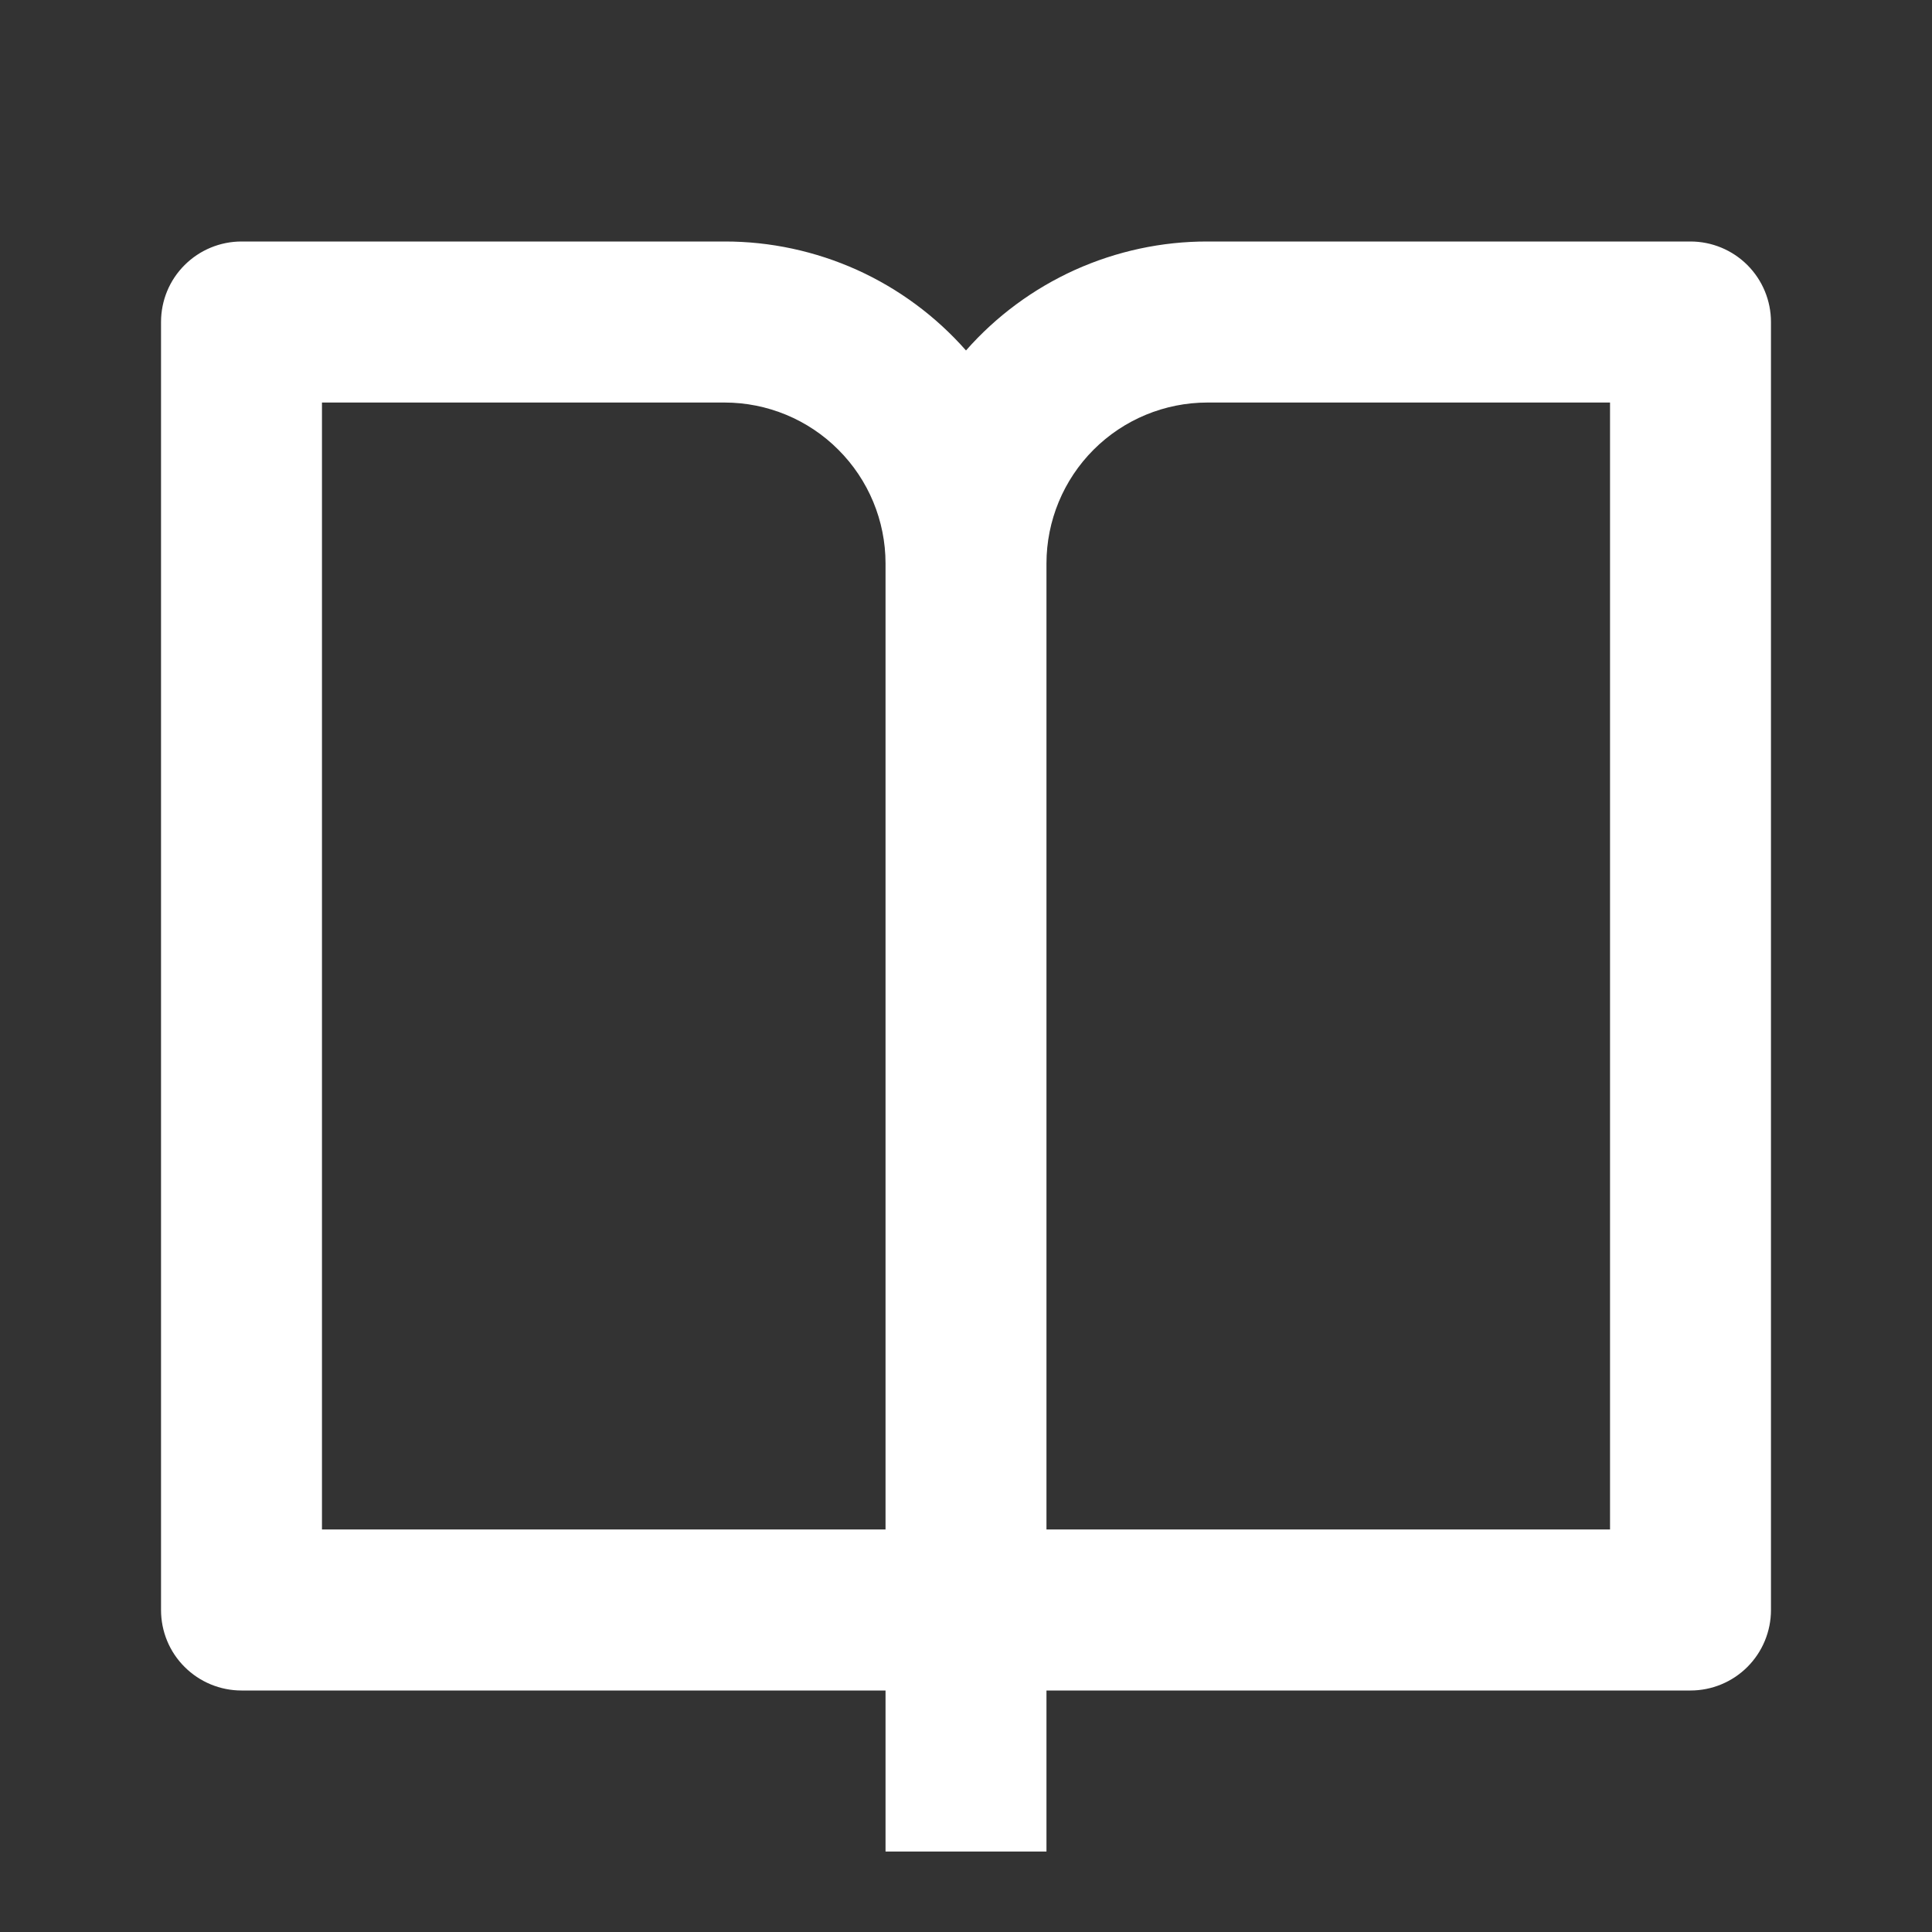 <svg width="20" height="20" viewBox="0 0 20 20" fill="none" xmlns="http://www.w3.org/2000/svg">
<rect x="0" y="0" width="20" height="20" fill="#333333" stroke="none"/>
<g clip-path="url(#clip0_841_16794)">
<path d="M10.833 17.5V19.167H9.167V17.5H2.5C2.279 17.5 2.067 17.412 1.911 17.256C1.754 17.1 1.667 16.888 1.667 16.667V3.333C1.667 3.112 1.754 2.9 1.911 2.744C2.067 2.588 2.279 2.5 2.5 2.5H7.5C7.973 2.499 8.441 2.6 8.872 2.794C9.303 2.989 9.687 3.273 10 3.628C10.312 3.273 10.697 2.989 11.128 2.794C11.559 2.6 12.027 2.499 12.5 2.5H17.5C17.721 2.5 17.933 2.588 18.089 2.744C18.245 2.9 18.333 3.112 18.333 3.333V16.667C18.333 16.888 18.245 17.1 18.089 17.256C17.933 17.412 17.721 17.5 17.5 17.5H10.833ZM16.667 15.833V4.167H12.5C12.058 4.167 11.634 4.342 11.321 4.655C11.009 4.967 10.833 5.391 10.833 5.833V15.833H16.667ZM9.167 15.833V5.833C9.167 5.391 8.991 4.967 8.678 4.655C8.366 4.342 7.942 4.167 7.5 4.167H3.333V15.833H9.167Z" fill="white"/>
</g>
<defs>
<clipPath id="clip0_841_16794">
<rect width="20" height="20" fill="white"/>
</clipPath>
</defs>
</svg>

